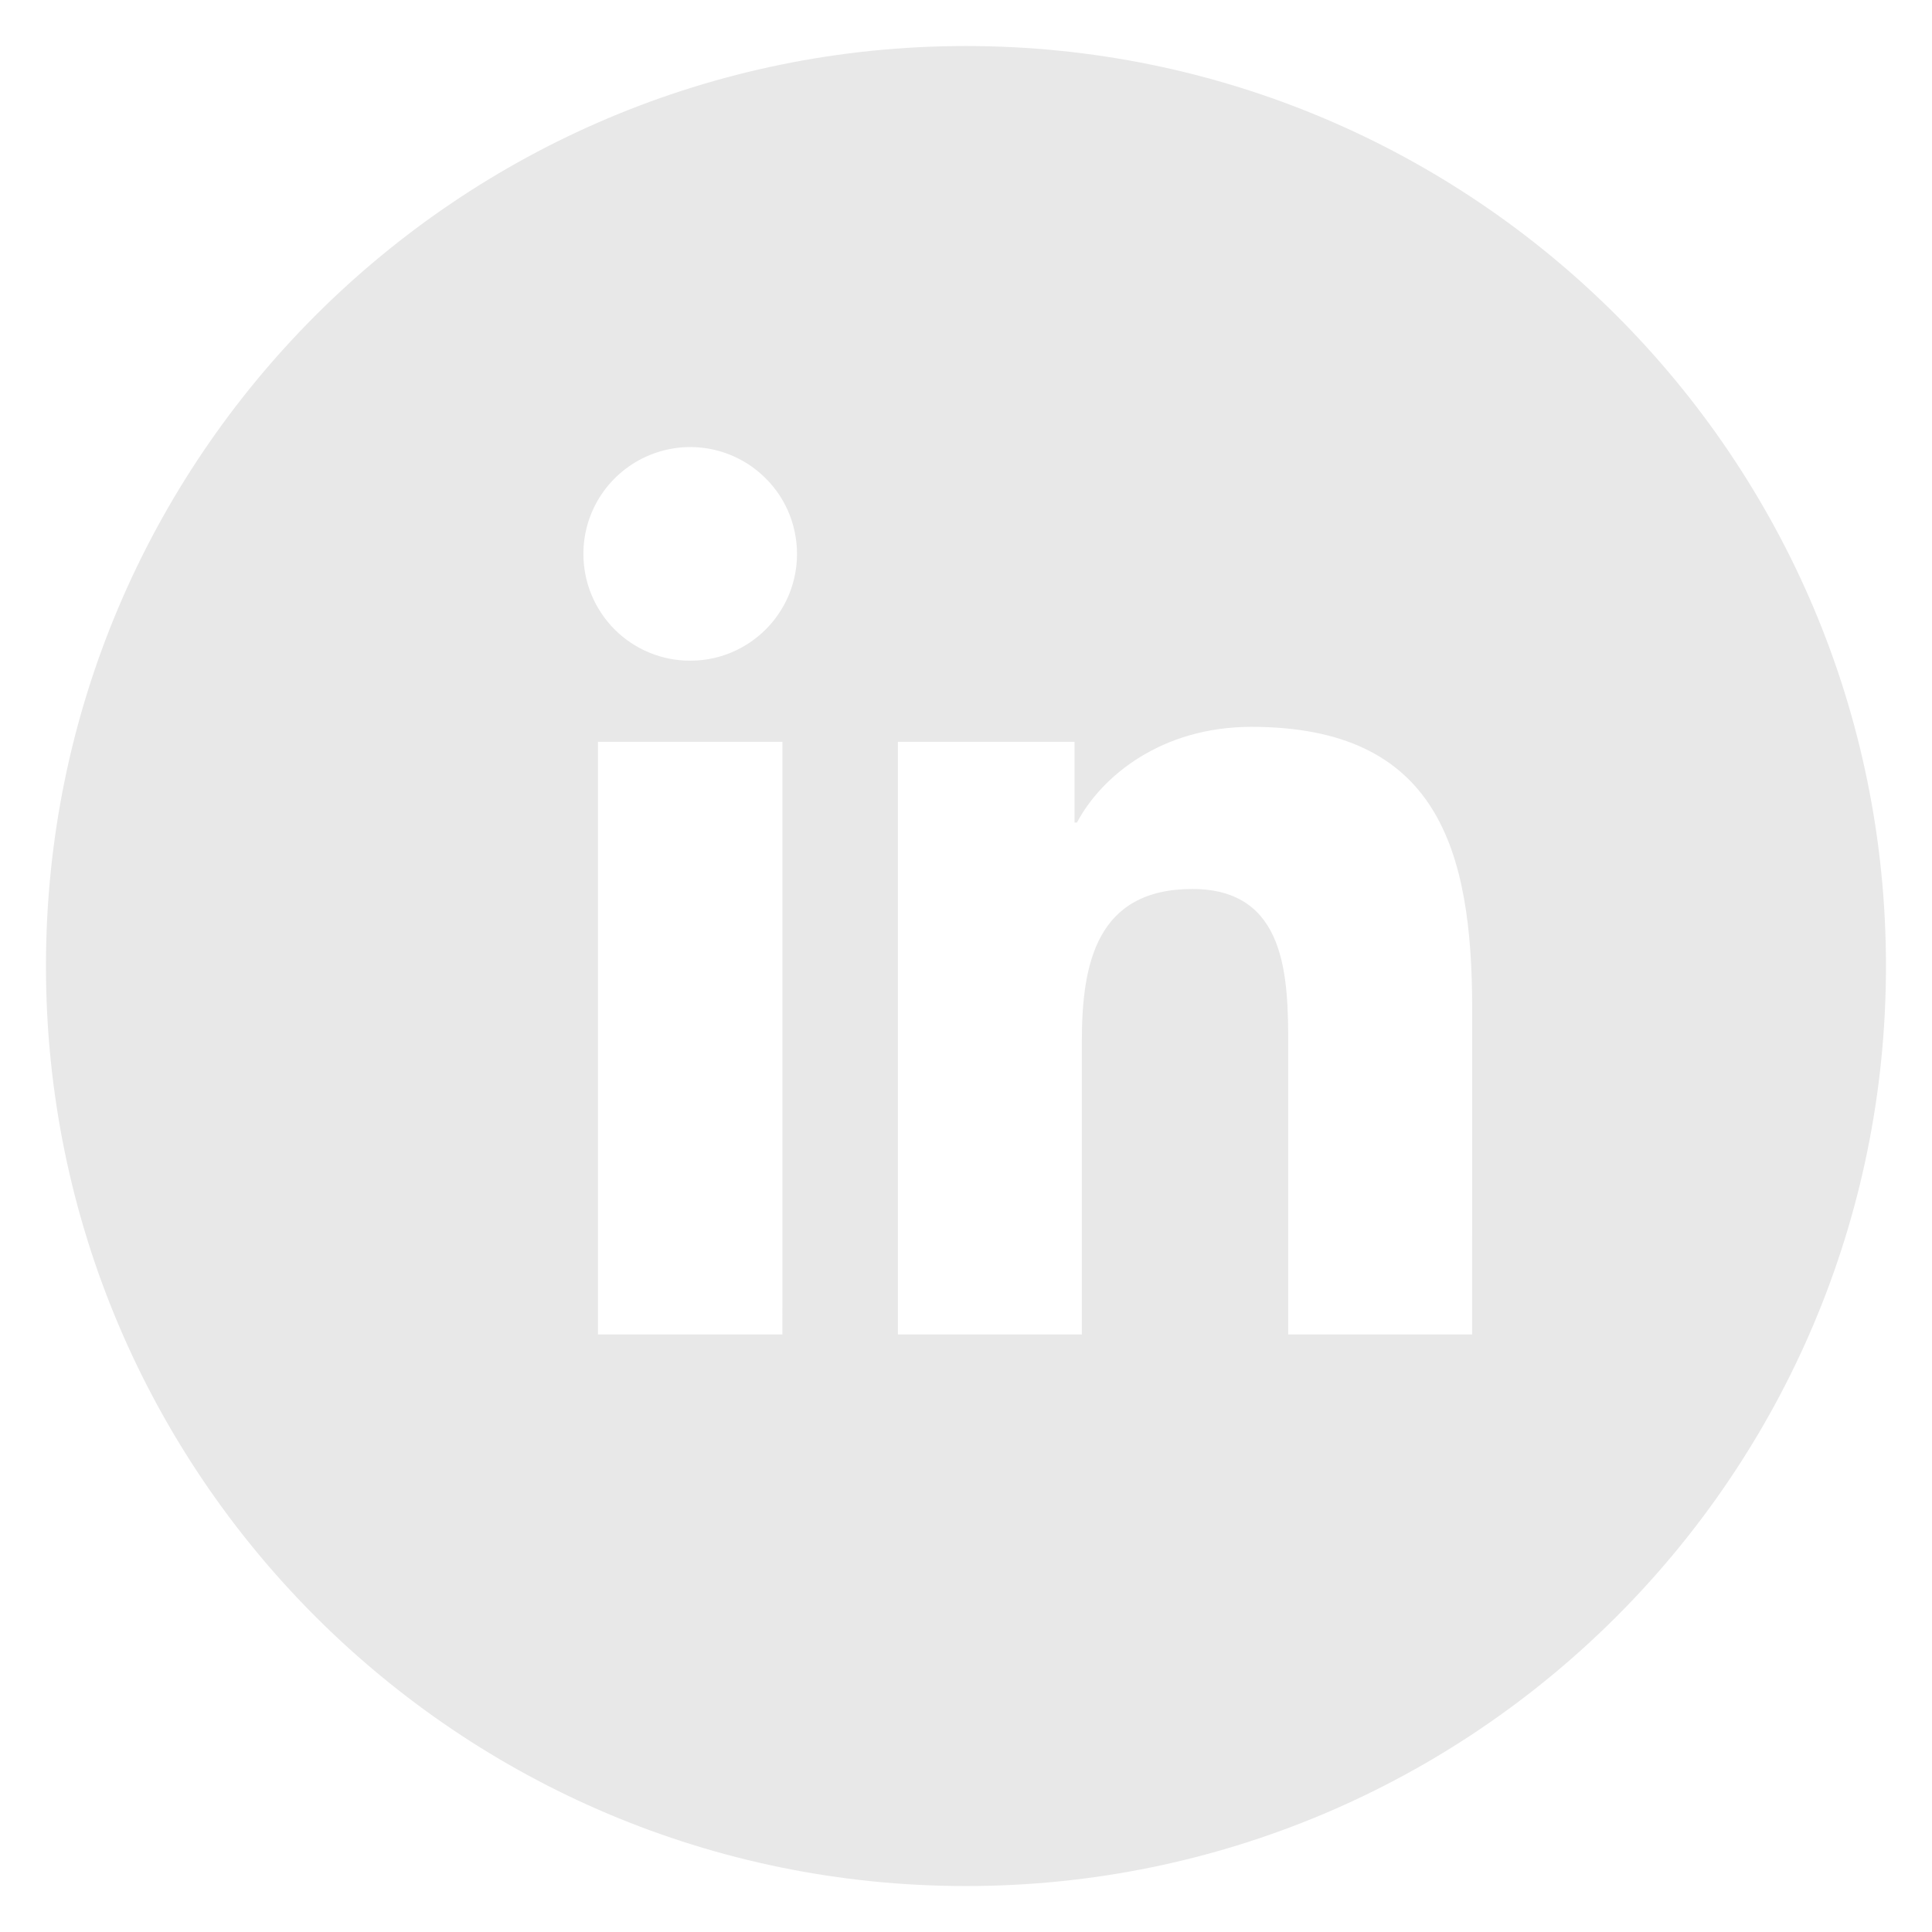 <svg width="28" height="28" viewBox="0 0 28 28" fill="none" xmlns="http://www.w3.org/2000/svg">
<path fill-rule="evenodd" clip-rule="evenodd" d="M13.999 0.667C6.636 0.667 0.666 6.637 0.666 14.001C0.666 21.364 6.636 27.334 13.999 27.334C21.363 27.334 27.333 21.364 27.333 14.001C27.333 6.637 21.363 0.667 13.999 0.667ZM10.003 9.575C9.8 9.576 9.598 9.536 9.41 9.458C9.222 9.38 9.051 9.266 8.907 9.122C8.764 8.978 8.65 8.808 8.572 8.619C8.494 8.431 8.455 8.23 8.455 8.026C8.455 7.72 8.546 7.421 8.716 7.167C8.887 6.912 9.129 6.714 9.412 6.597C9.694 6.48 10.006 6.449 10.306 6.509C10.606 6.569 10.882 6.717 11.098 6.934C11.315 7.15 11.462 7.426 11.521 7.726C11.581 8.027 11.55 8.338 11.433 8.621C11.315 8.904 11.117 9.145 10.862 9.315C10.607 9.485 10.309 9.576 10.003 9.575ZM11.339 19.34H8.666V10.751H11.34L11.339 19.34ZM18.67 19.34H21.335L21.336 14.624C21.336 12.312 20.836 10.534 18.136 10.534C16.836 10.534 15.966 11.246 15.608 11.921H15.573V10.751H13.013V19.34H15.679V15.089C15.679 13.969 15.891 12.884 17.28 12.884C18.65 12.884 18.67 14.166 18.67 15.162V19.34Z" fill="#E8E8E8"/>
</svg>

